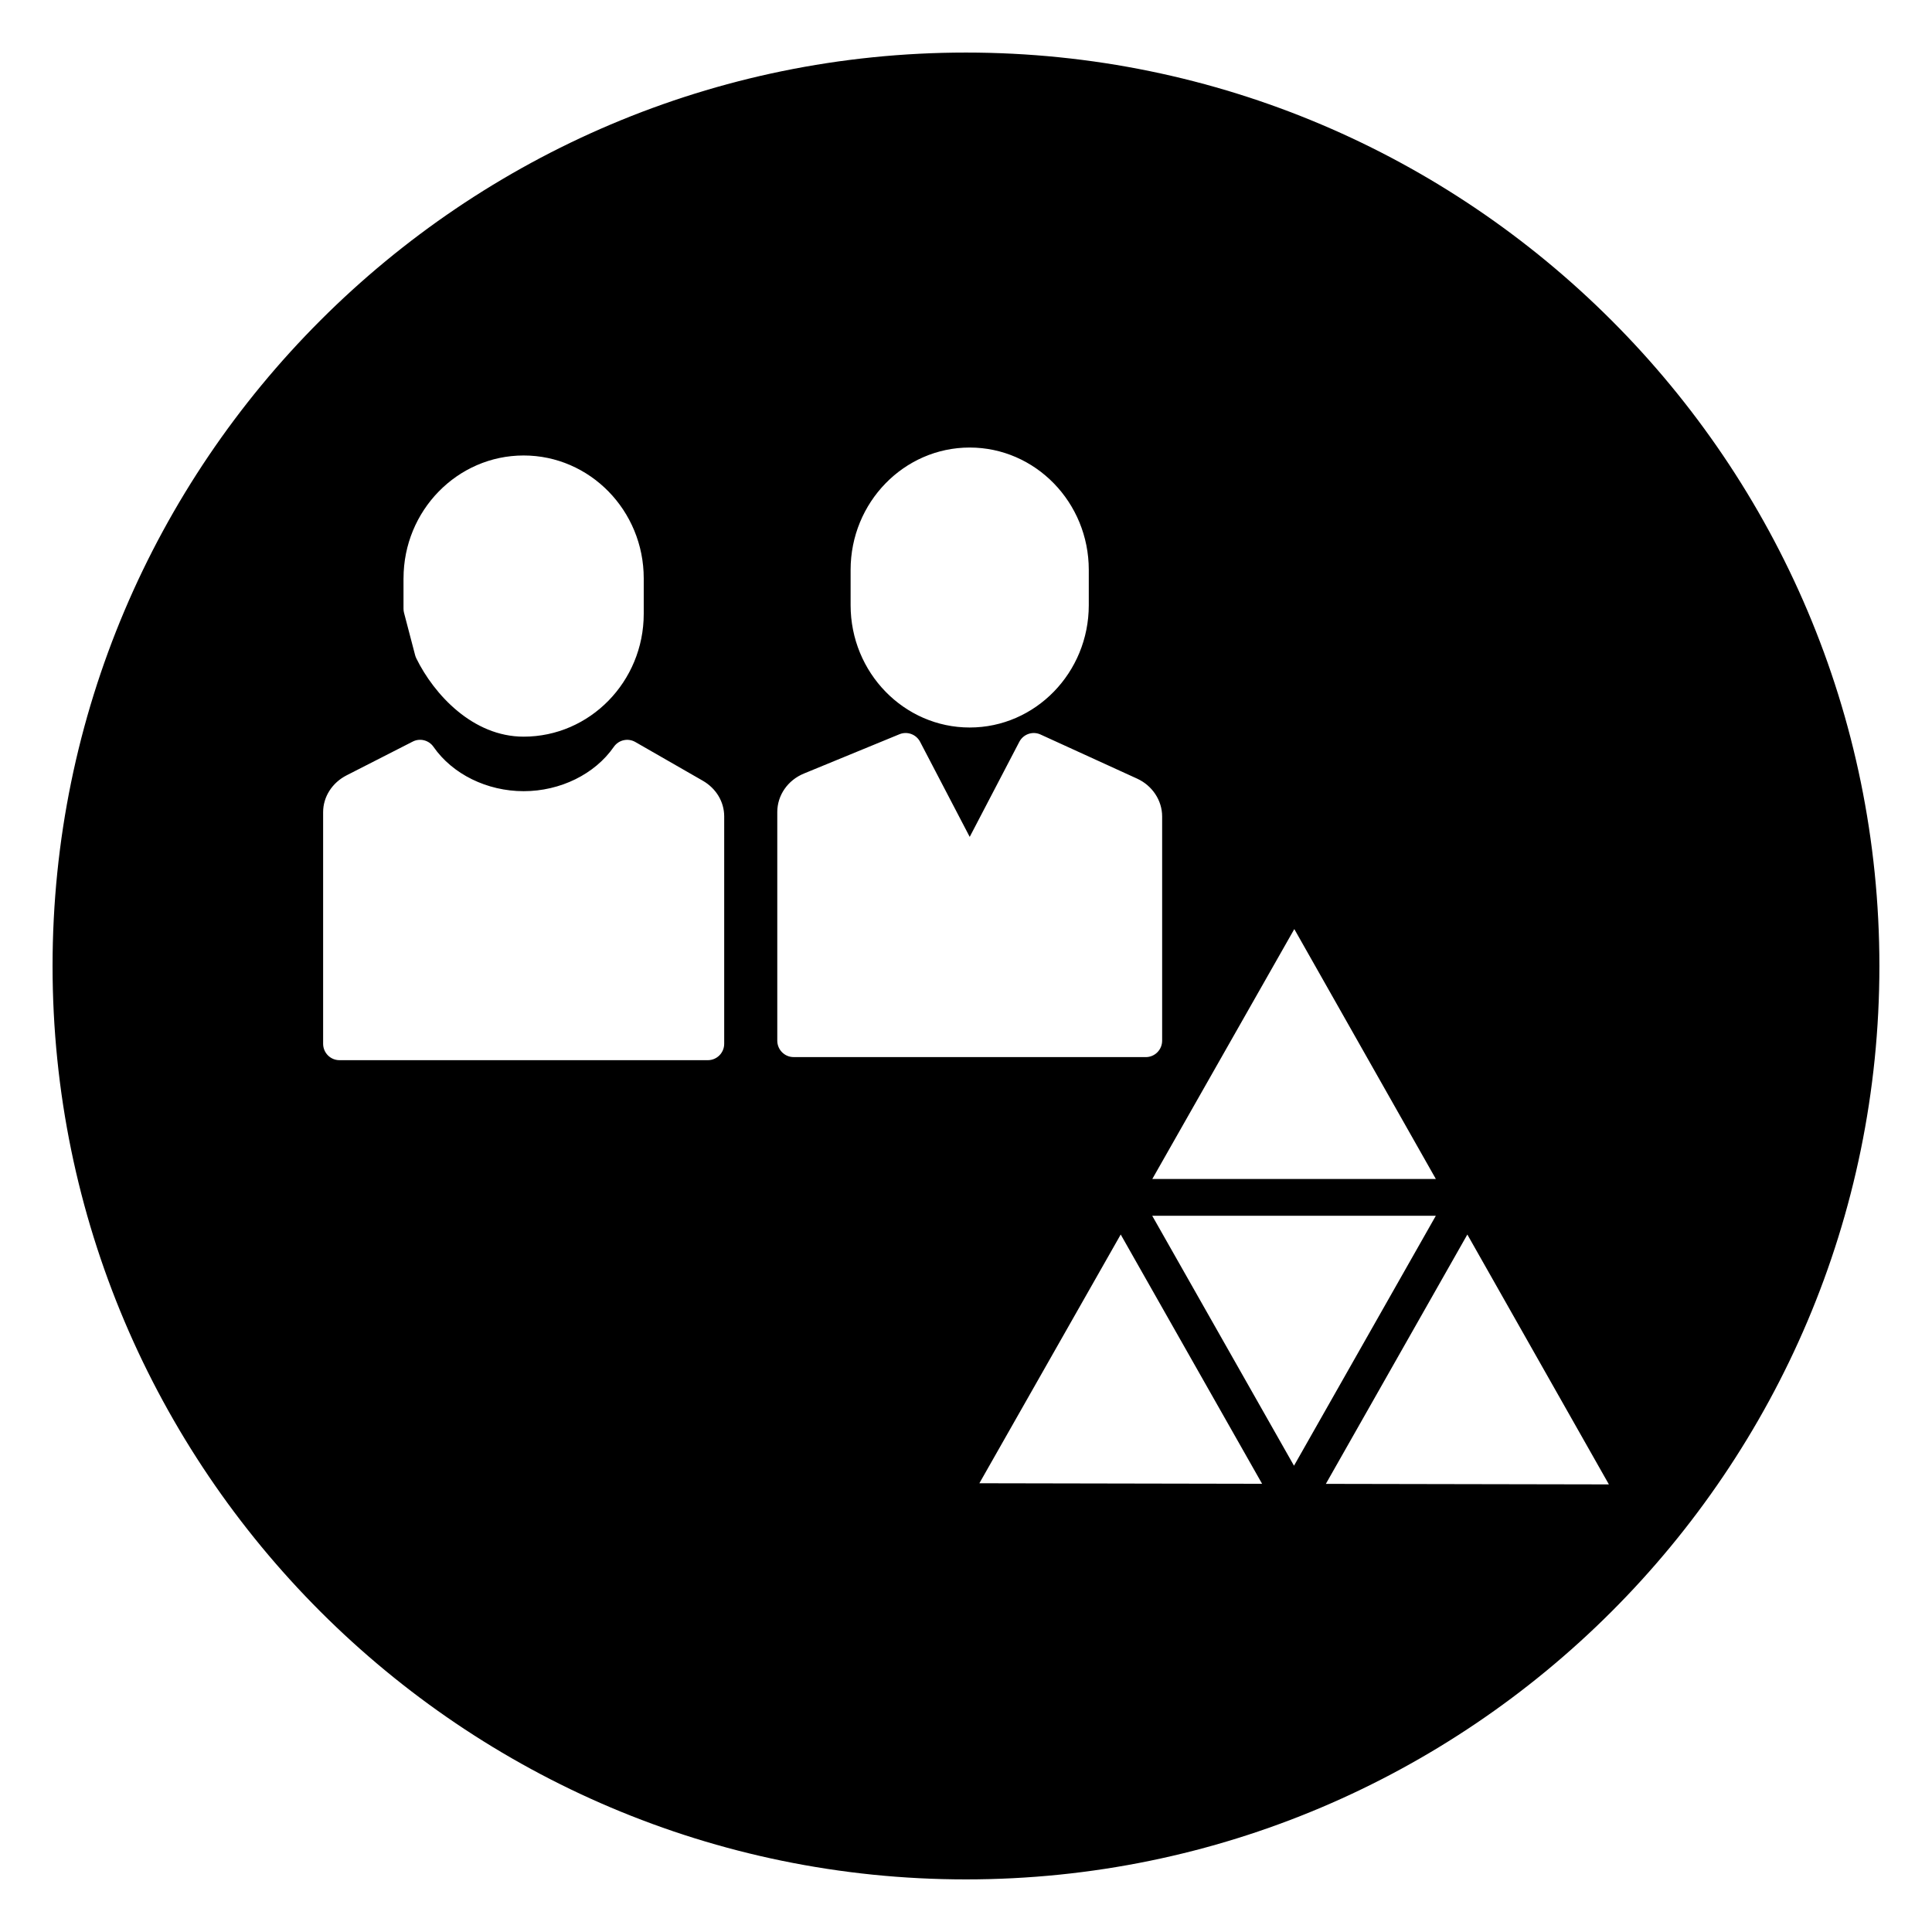 <?xml version="1.0" encoding="UTF-8"?>
<!-- Uploaded to: ICON Repo, www.svgrepo.com, Generator: ICON Repo Mixer Tools -->
<svg fill="#000000" width="800px" height="800px" version="1.1" viewBox="144 144 512 512" xmlns="http://www.w3.org/2000/svg">
 <path d="m400 157.93c-133.48 0-242.07 108.59-242.07 242.07 0 133.48 108.59 242.06 242.07 242.06 133.48 0 242.06-108.59 242.06-242.06 0-133.48-108.59-242.07-242.06-242.07zm124.52 298.52h-75.152l37.637-66.234zm-155.1-161.43c0-17.879 14.152-32.418 31.559-32.418s31.559 14.539 31.559 32.418v9.359c0 17.879-14.152 32.418-31.559 32.418s-31.559-14.539-31.559-32.418zm-118.48 2.246c0-17.957 14.281-32.559 31.828-32.559 17.555 0 31.828 14.602 31.828 32.559v9.398c0 17.957-14.281 32.559-31.828 32.559-13.469 0-23.742-11.18-28.441-20.75-0.125-0.262-0.227-0.535-0.309-0.82l-2.945-11.242c-0.094-0.355-0.141-0.73-0.141-1.102v-8.043zm84.98 123.34c0 2.402-1.938 4.352-4.328 4.352h-97.633c-2.394 0-4.328-1.953-4.328-4.352v-61.371c0-4.07 2.387-7.809 6.234-9.77l17.508-8.934c1.914-0.984 4.273-0.395 5.512 1.395 5.031 7.242 14.184 11.746 23.891 11.746 9.707 0 18.863-4.504 23.891-11.746 1.281-1.852 3.754-2.402 5.699-1.289l17.855 10.25c3.566 2.047 5.699 5.598 5.699 9.477zm18.395 3.531c-2.394 0-4.328-1.953-4.328-4.352v-60.582c0-4.441 2.769-8.445 7.07-10.211l25.301-10.406c2.062-0.859 4.441 0.016 5.481 2.008l13.145 25.191 13.145-25.191c1.062-2.039 3.527-2.906 5.629-1.938l25.578 11.684c4.039 1.844 6.644 5.777 6.644 10.027v59.426c0 2.402-1.938 4.352-4.328 4.352h-93.336zm49.23 112.94 37.457-65.922 3.738 6.598 33.73 59.465zm45.809-70.879h75.152l-37.582 66.234zm46.012 71.043 37.496-66.078 37.512 66.219z"/>
</svg>